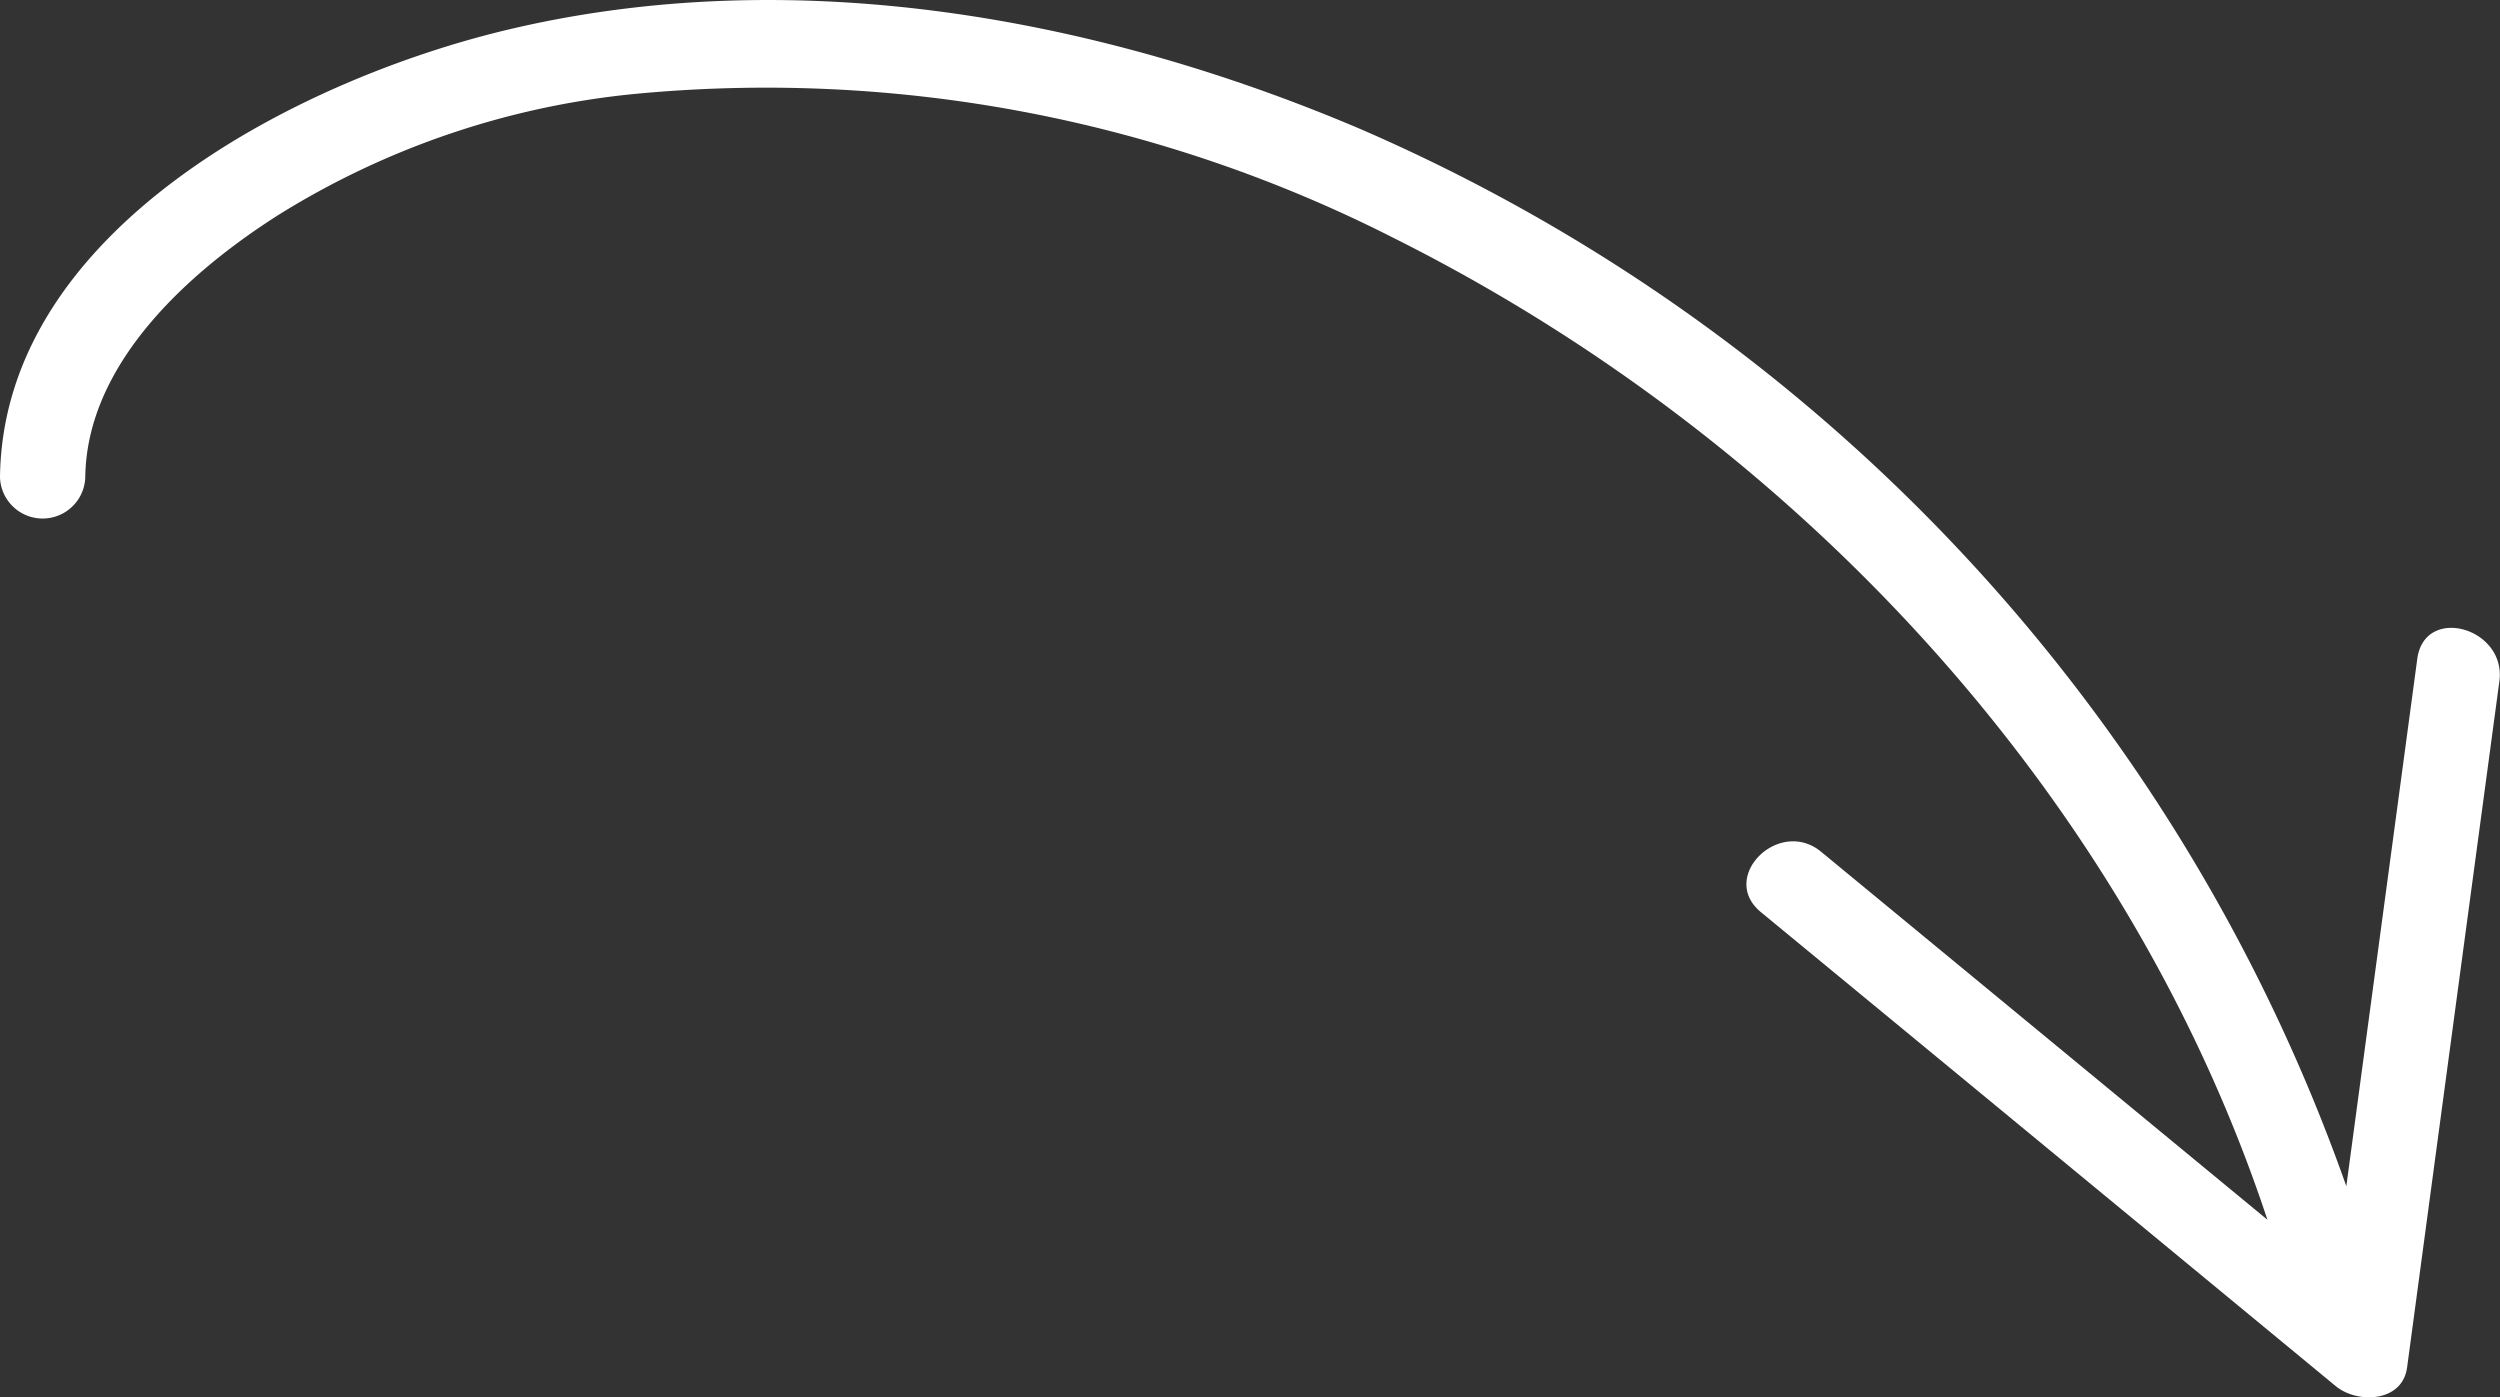 <svg xmlns="http://www.w3.org/2000/svg" xmlns:xlink="http://www.w3.org/1999/xlink" id="Gruppe_53" data-name="Gruppe 53" width="60.924" height="34.052" viewBox="0 0 60.924 34.052"><rect x="0" y="0" width="60.924" height="34.052" fill="#333333" stroke="none"/><defs><clipPath id="clip-path"><rect id="Rechteck_91" data-name="Rechteck 91" width="60.924" height="34.052" fill="#fff"></rect></clipPath></defs><g id="Gruppe_52" data-name="Gruppe 52" clip-path="url(#clip-path)"><path id="Pfad_91" data-name="Pfad 91" d="M12.389.72C19.312-.923,26.709.4,33.159,3.147a44.049,44.049,0,0,1,24.02,25.76q.865-6.427,1.729-12.851c.178-1.325,2.18-.758,2,.551q-1.125,8.359-2.248,16.717c-.116.856-1.217.886-1.737.457q-7-5.778-14.012-11.554c-1.034-.853.445-2.316,1.47-1.469q5.437,4.481,10.875,8.967C51.812,19.319,43.722,10.685,33.976,5.806A33.747,33.747,0,0,0,15.427,2.293,20.119,20.119,0,0,0,6.806,5.225c-2.188,1.387-4.7,3.626-4.728,6.417a1.04,1.04,0,0,1-2.078,0C.064,5.57,7.328,1.92,12.389.72" transform="translate(0 0)" fill="#fff"></path></g></svg>